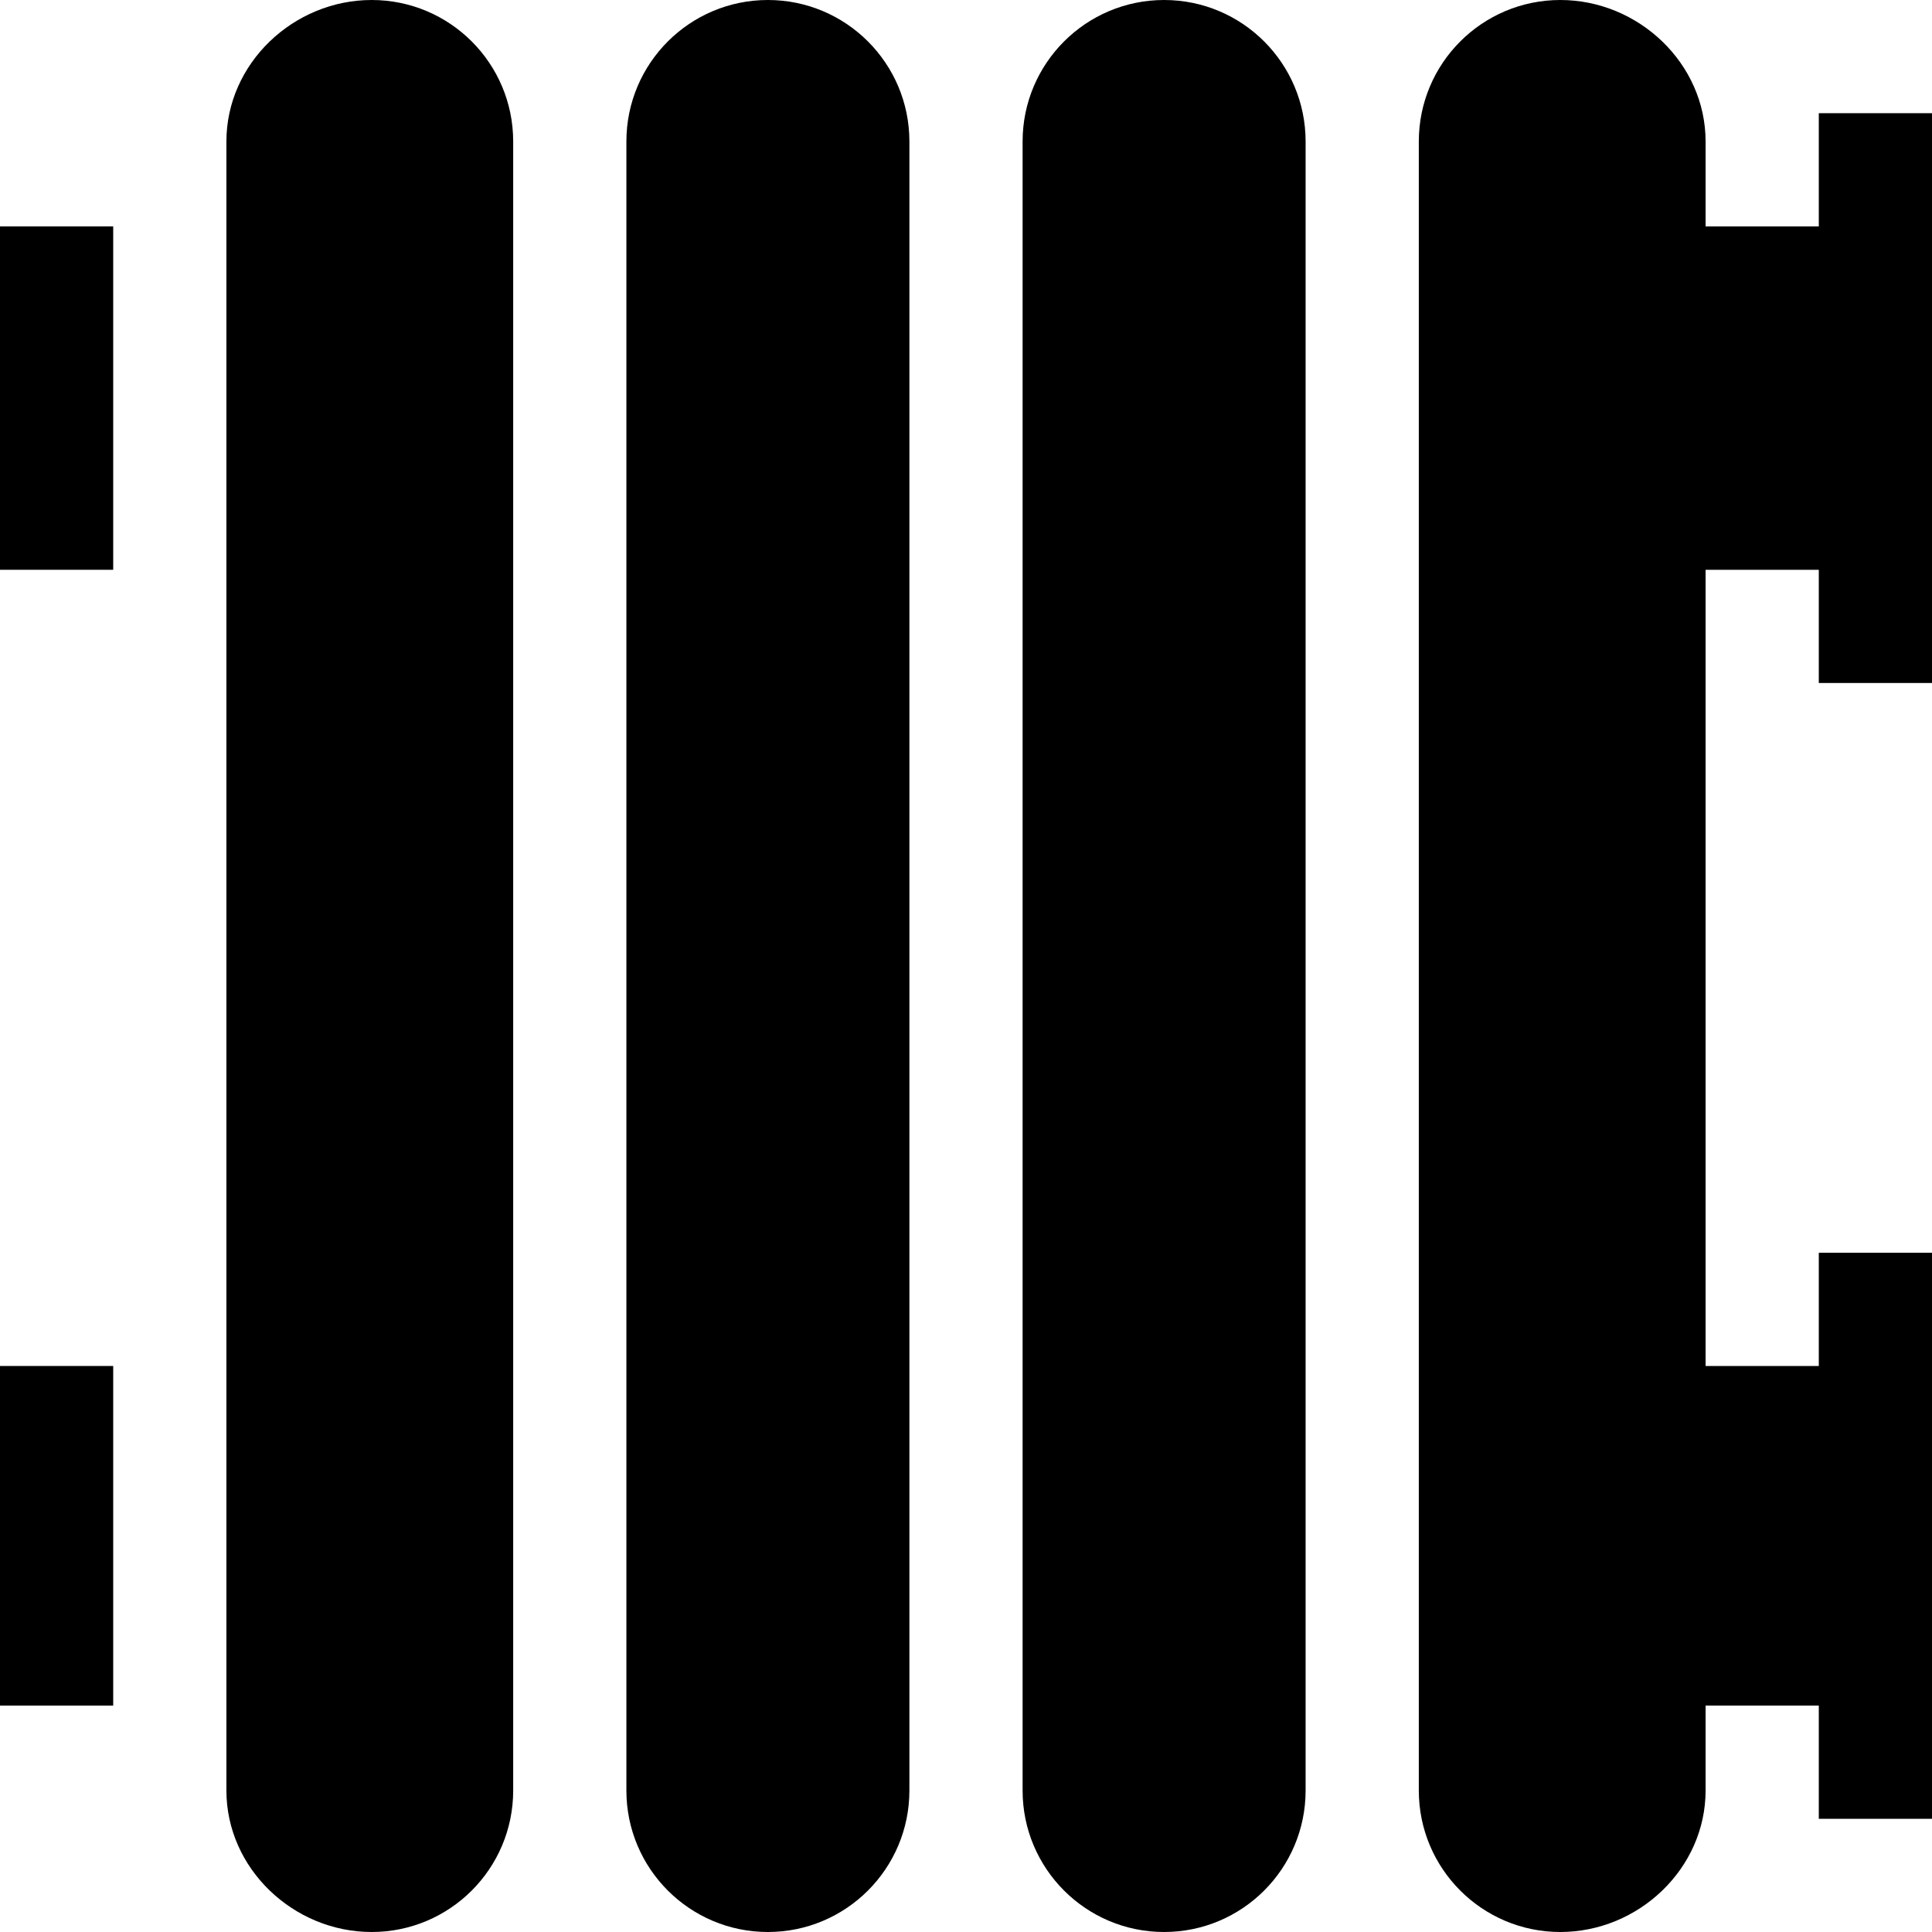 <?xml version="1.0" encoding="UTF-8"?> <svg xmlns="http://www.w3.org/2000/svg" id="Capa_1" height="512" viewBox="0 0 512 512" width="512"><g><path d="m482 60h-30v-22.5c0-20.711-17.789-37.5-38.5-37.5s-37.5 16.789-37.5 37.5v437c0 20.711 16.789 37.5 37.5 37.5s38.5-16.789 38.5-37.5v-22.5h30v30h30v-150h-30v30h-30v-211h30v30h30v-151h-30z"></path><path d="m60 37.5v437c0 20.711 17.789 37.5 38.5 37.5s37.5-16.789 37.5-37.5v-437c0-20.711-16.789-37.5-37.5-37.5s-38.5 16.789-38.5 37.5z"></path><path d="m166 37.5v437c0 20.711 16.789 37.5 37.5 37.5s37.5-16.789 37.5-37.5v-437c0-20.711-16.789-37.5-37.5-37.5s-37.5 16.789-37.5 37.5z"></path><path d="m271 37.5v437c0 20.711 16.789 37.5 37.5 37.5s37.5-16.789 37.5-37.5v-437c0-20.711-16.789-37.5-37.5-37.5s-37.5 16.789-37.5 37.5z"></path><path d="m0 60h30v91h-30z"></path><path d="m0 362h30v90h-30z"></path></g></svg> 